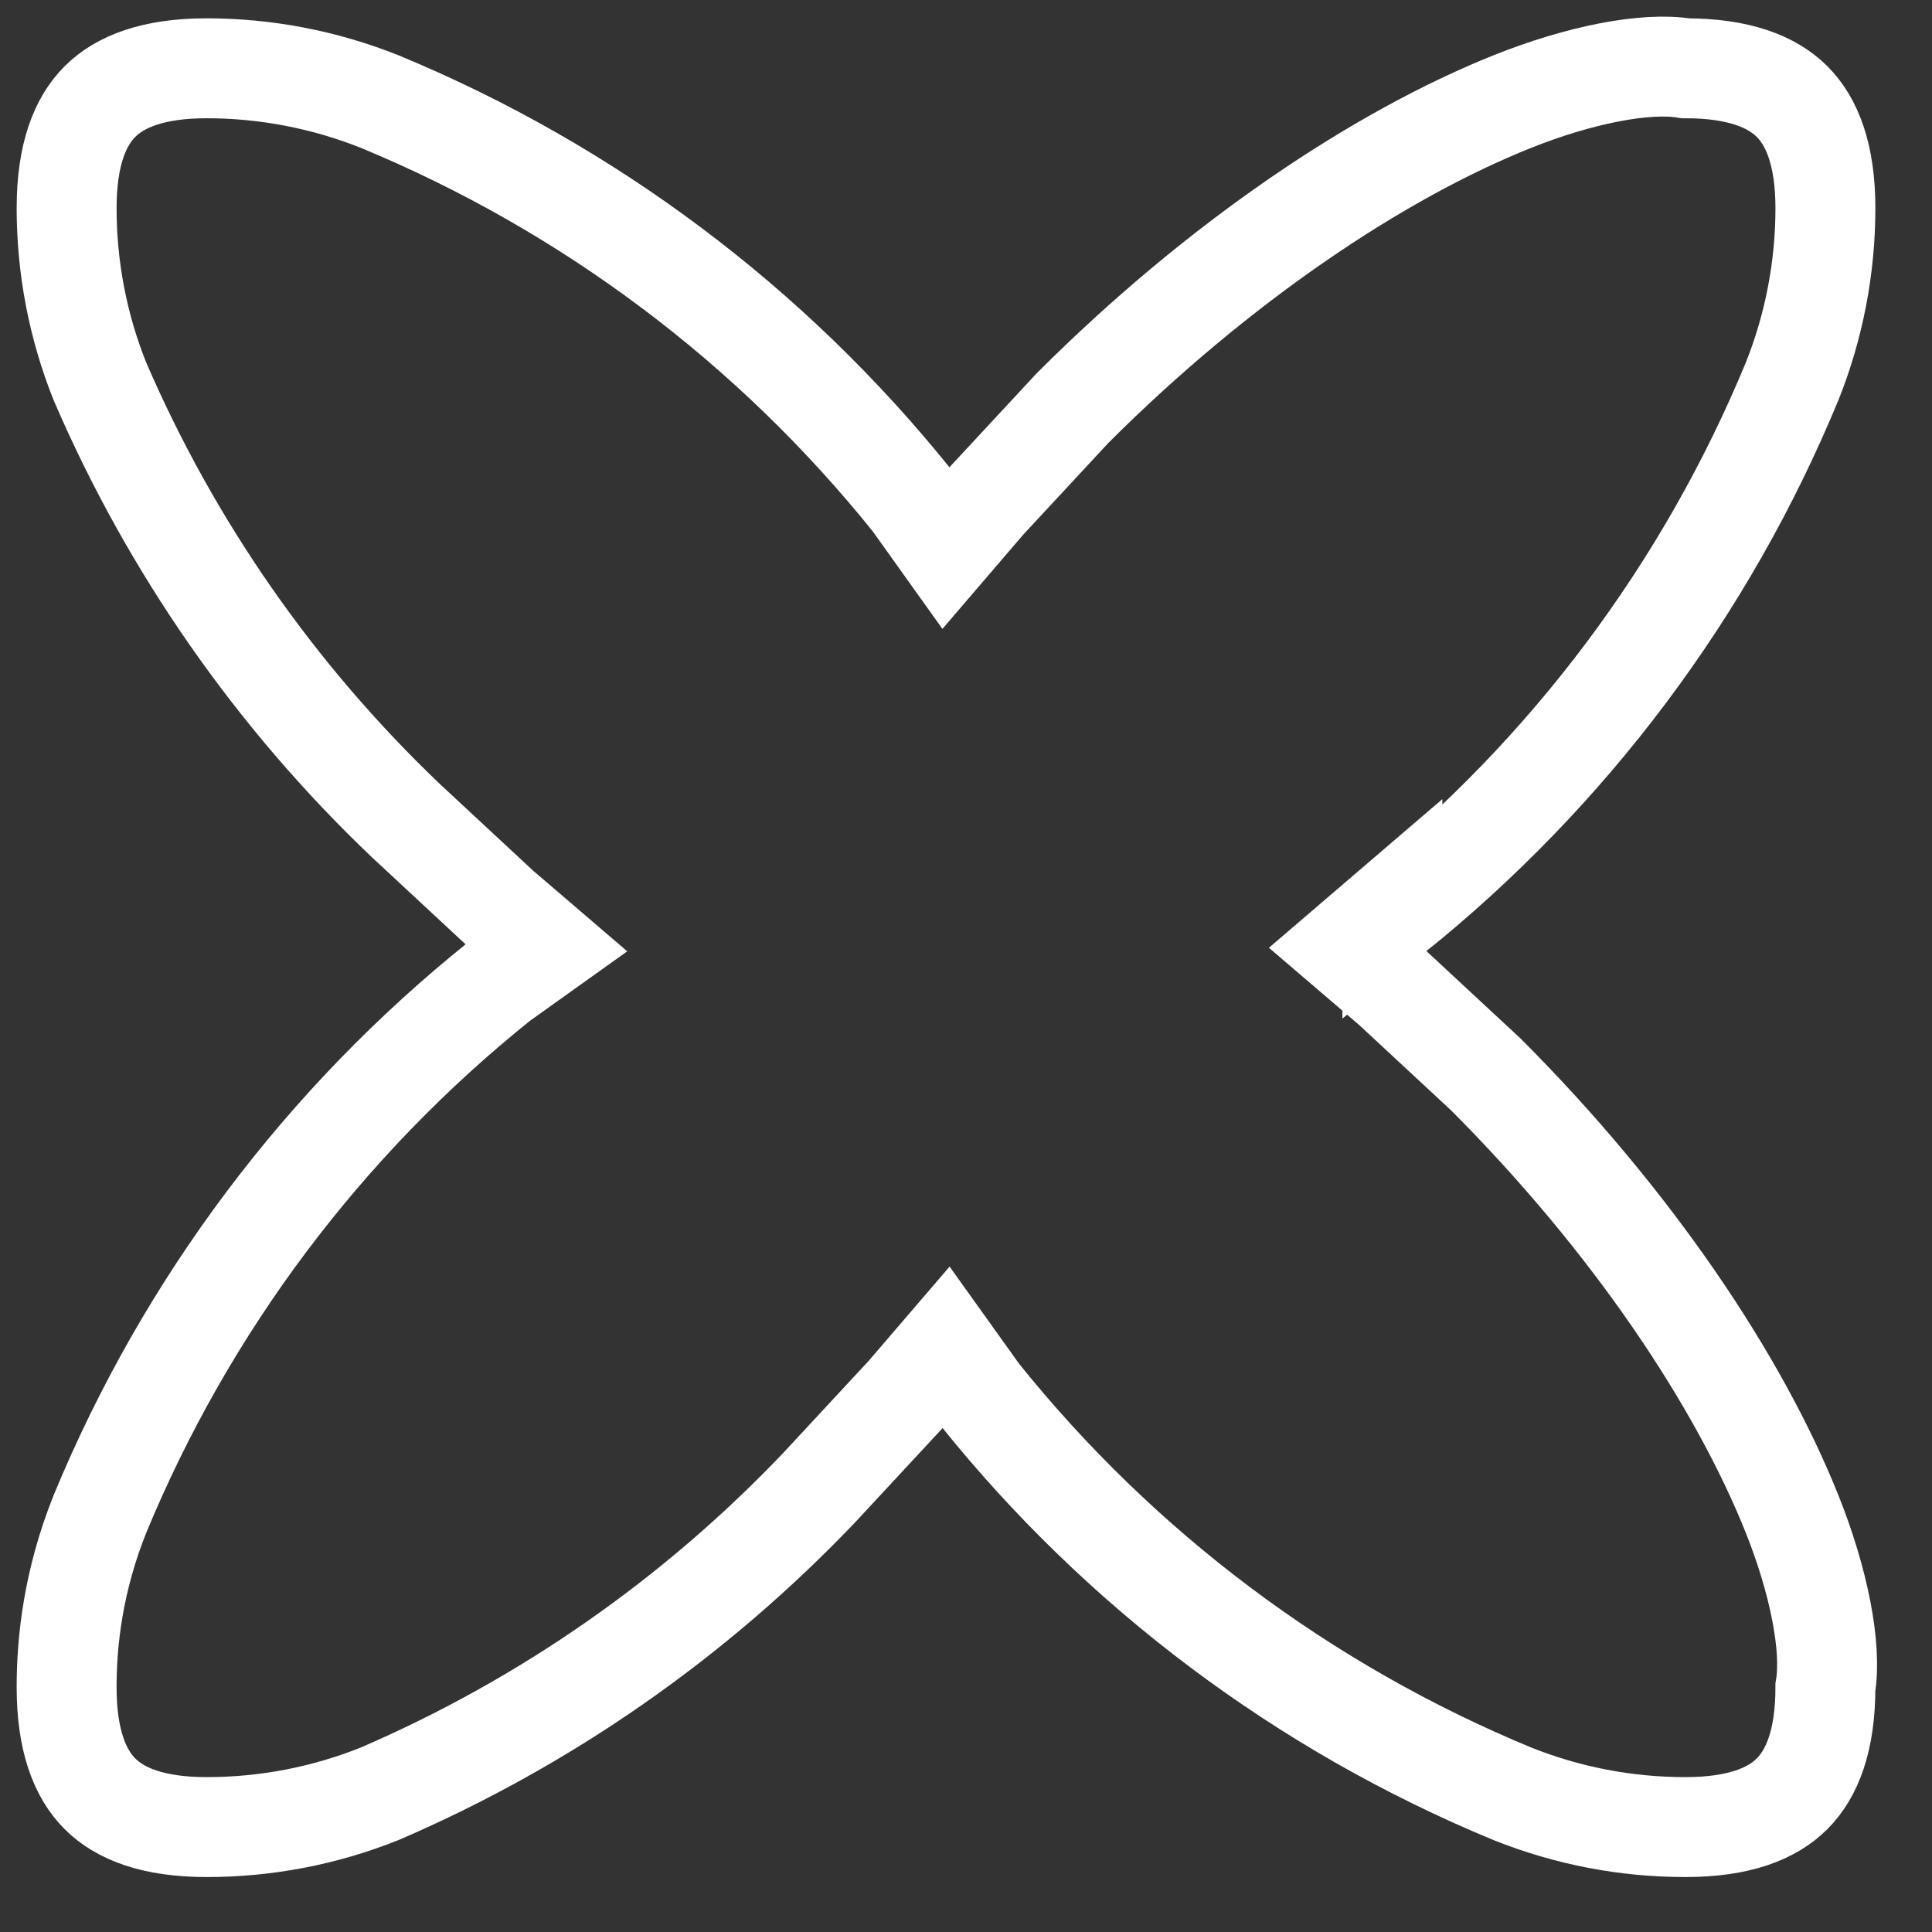 <?xml version="1.0" encoding="UTF-8"?> <svg xmlns="http://www.w3.org/2000/svg" width="29" height="29" viewBox="0 0 29 29" fill="none"><rect x="0" y="0" width="29" height="29" fill="#333333" stroke="none"/> <path d="M20.9 13.626L20.2 14.226L20.9 14.825L22.3 16.125C24.5 18.326 26.1 20.726 26.9 22.726C27.3 23.726 27.5 24.726 27.4 25.326C27.4 26.125 27.2 26.625 26.9 26.925C26.6 27.226 26.1 27.425 25.3 27.425C24.409 27.426 23.527 27.256 22.7 26.925C19.57 25.631 16.819 23.567 14.7 20.925L14.2 20.226L13.6 20.925L12.3 22.326C10.432 24.288 8.188 25.853 5.7 26.925C4.873 27.256 3.991 27.426 3.1 27.425C2.3 27.425 1.8 27.226 1.5 26.925C1.2 26.625 1 26.125 1 25.326C1 24.625 1.1 23.726 1.5 22.726C2.794 19.596 4.858 16.844 7.5 14.726L8.2 14.226L7.5 13.626L6.1 12.325C4.138 10.458 2.573 8.213 1.5 5.725C1.169 4.899 1 4.016 1 3.125C1 2.325 1.2 1.825 1.5 1.525C1.8 1.225 2.3 1.025 3.1 1.025C3.991 1.025 4.873 1.195 5.7 1.525C8.83 2.82 11.581 4.883 13.7 7.525L14.2 8.225L14.8 7.525L16.1 6.125C18.3 3.925 20.7 2.325 22.7 1.525C23.7 1.125 24.7 0.925 25.3 1.025C26.1 1.025 26.6 1.225 26.9 1.525C27.2 1.825 27.4 2.325 27.4 3.125C27.4 4.016 27.23 4.899 26.9 5.725C25.606 8.855 23.542 11.607 20.9 13.726V13.626Z" stroke="white" stroke-width="1.5"></path> </svg> 